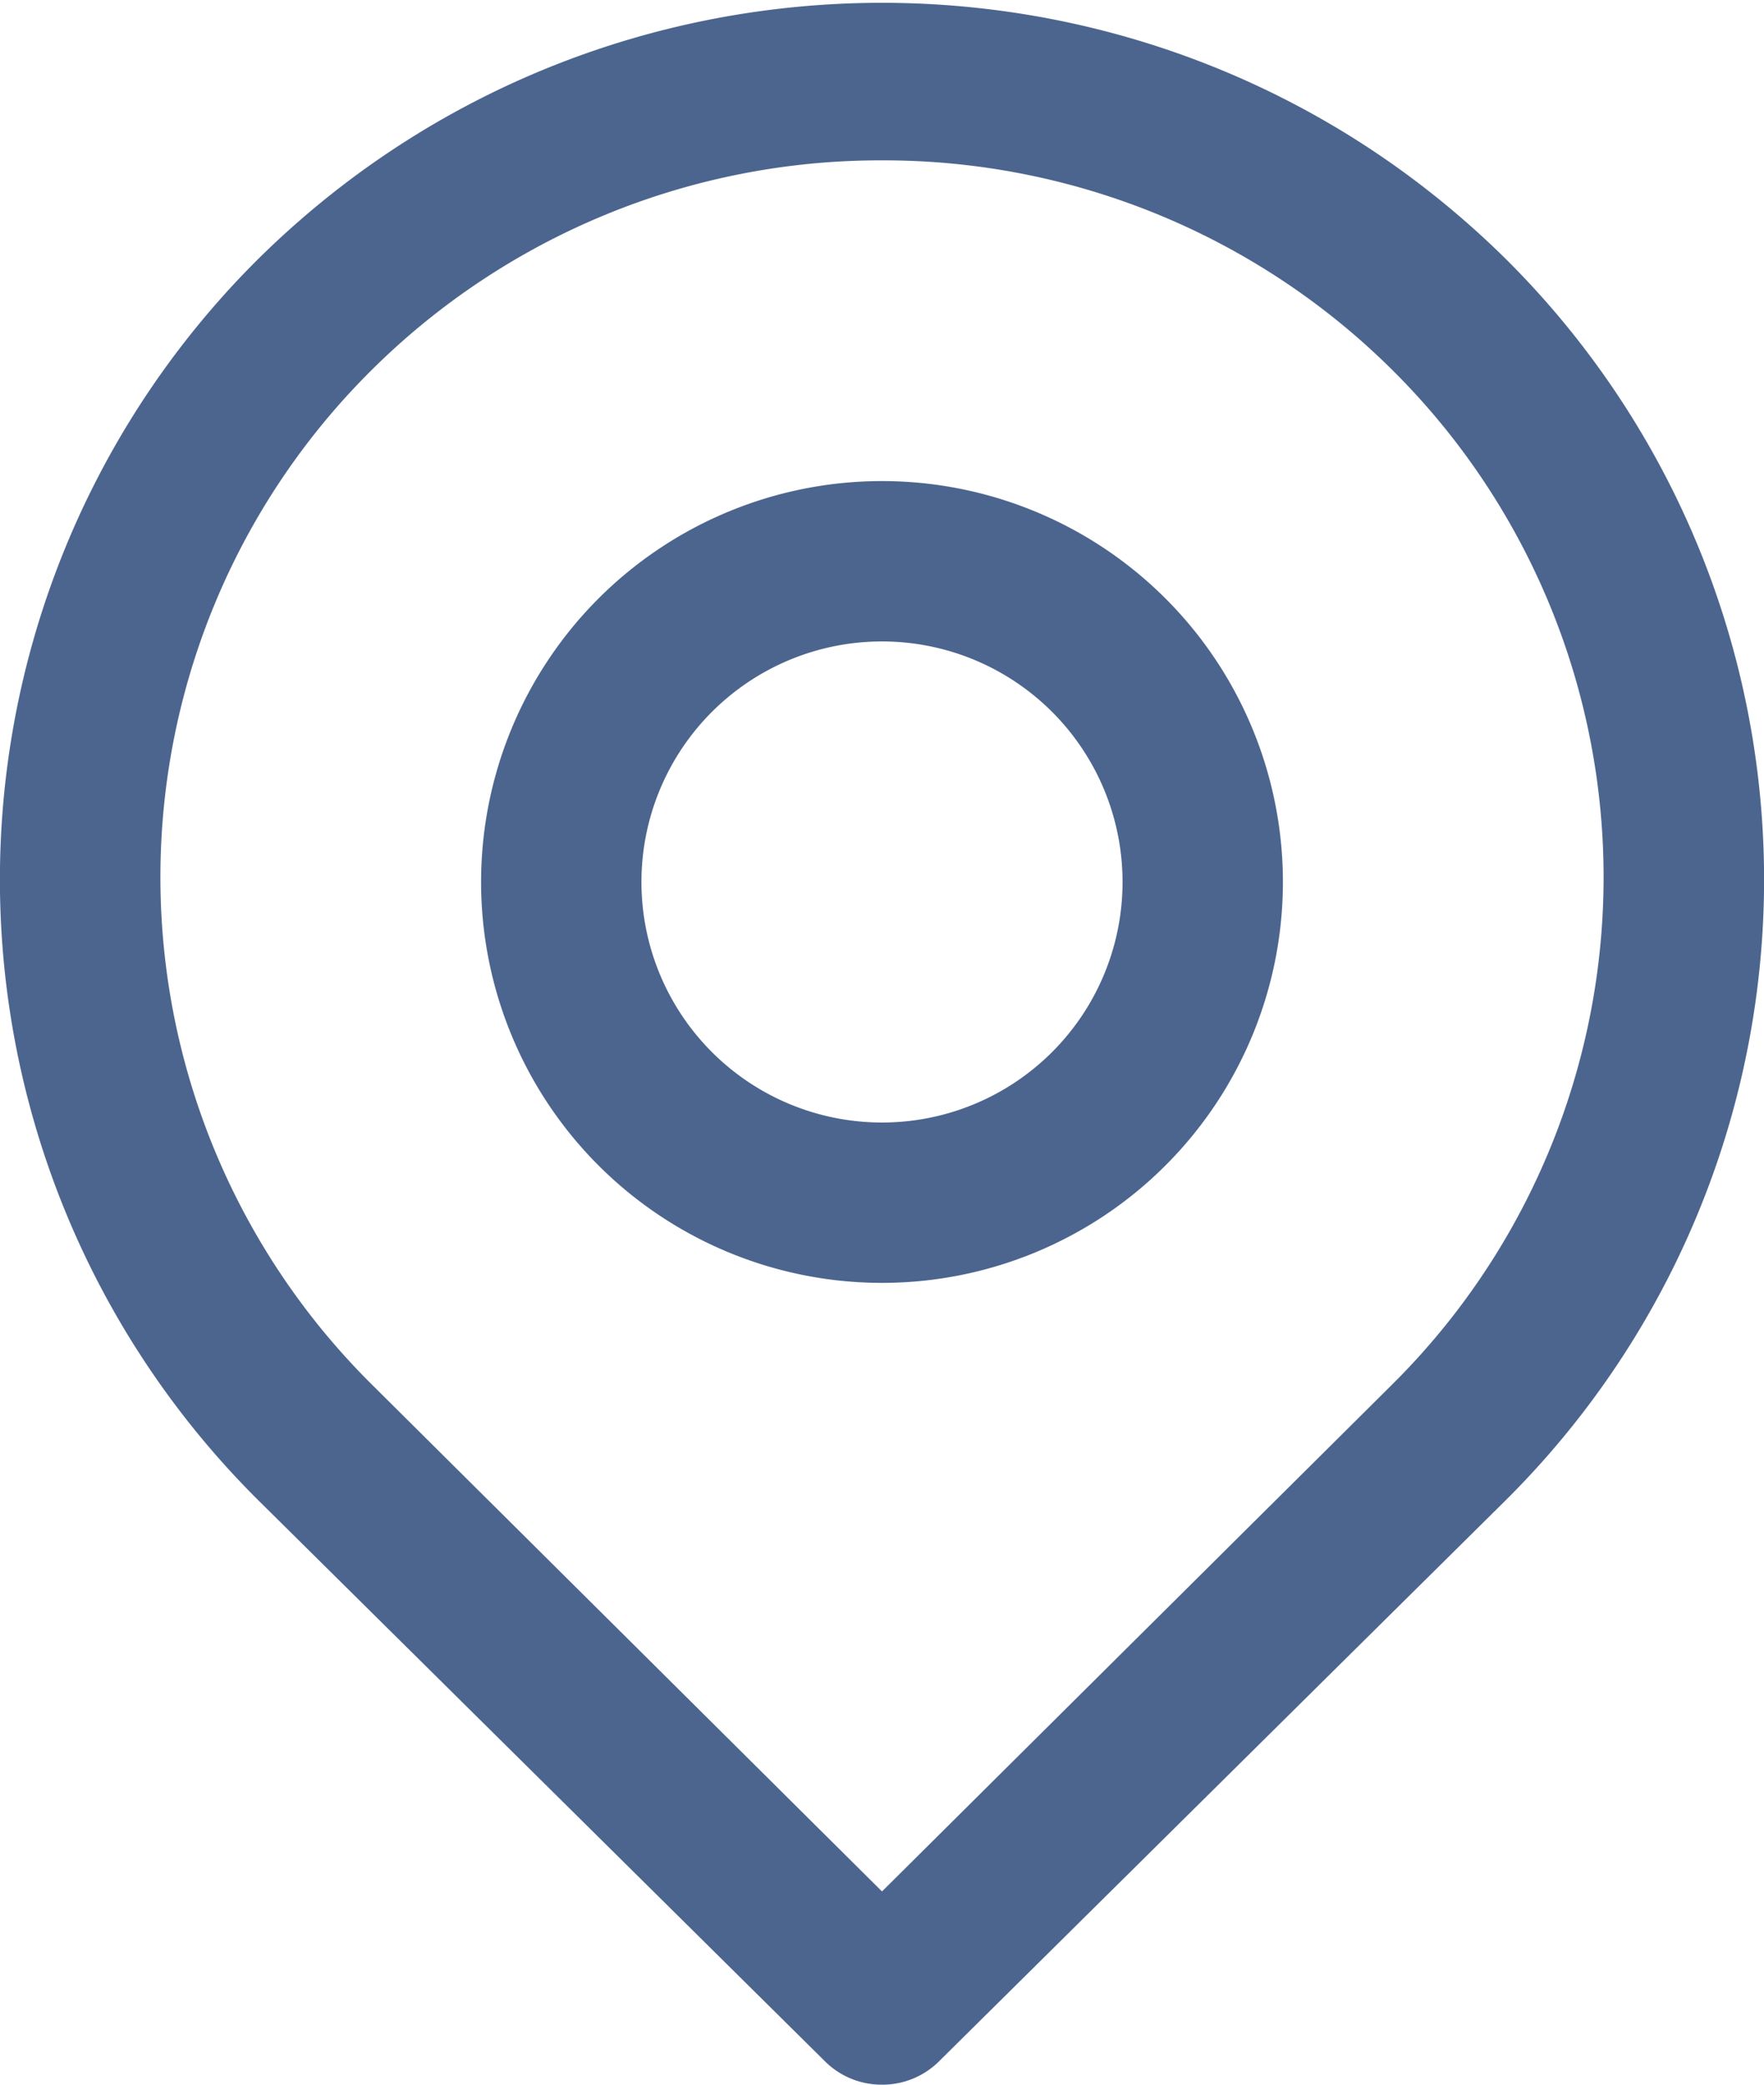 <svg width="22" height="26" fill="none" xmlns="http://www.w3.org/2000/svg"><g clip-path="url(#clip0_302_6)" fill="#4C658F"><path d="M11 26a1 1 0 01-.71-.29l-7.07-7a10.91 10.91 0 010-15.48c4.312-4.26 11.248-4.26 15.56 0a10.91 10.91 0 010 15.48l-7.07 7A1.001 1.001 0 0111 26zm0-24a9 9 0 00-6.37 2.62 8.91 8.91 0 000 12.64L11 23.59l6.37-6.33a8.91 8.91 0 000-12.64A9 9 0 0011 2z"/><path d="M11 16a5 5 0 110-10 5 5 0 010 10zm0-8a3 3 0 100 6 3 3 0 000-6z"/></g><defs><clipPath id="clip0_302_6"><path fill="#fff" d="M0 0h22v26H0z"/></clipPath></defs></svg>